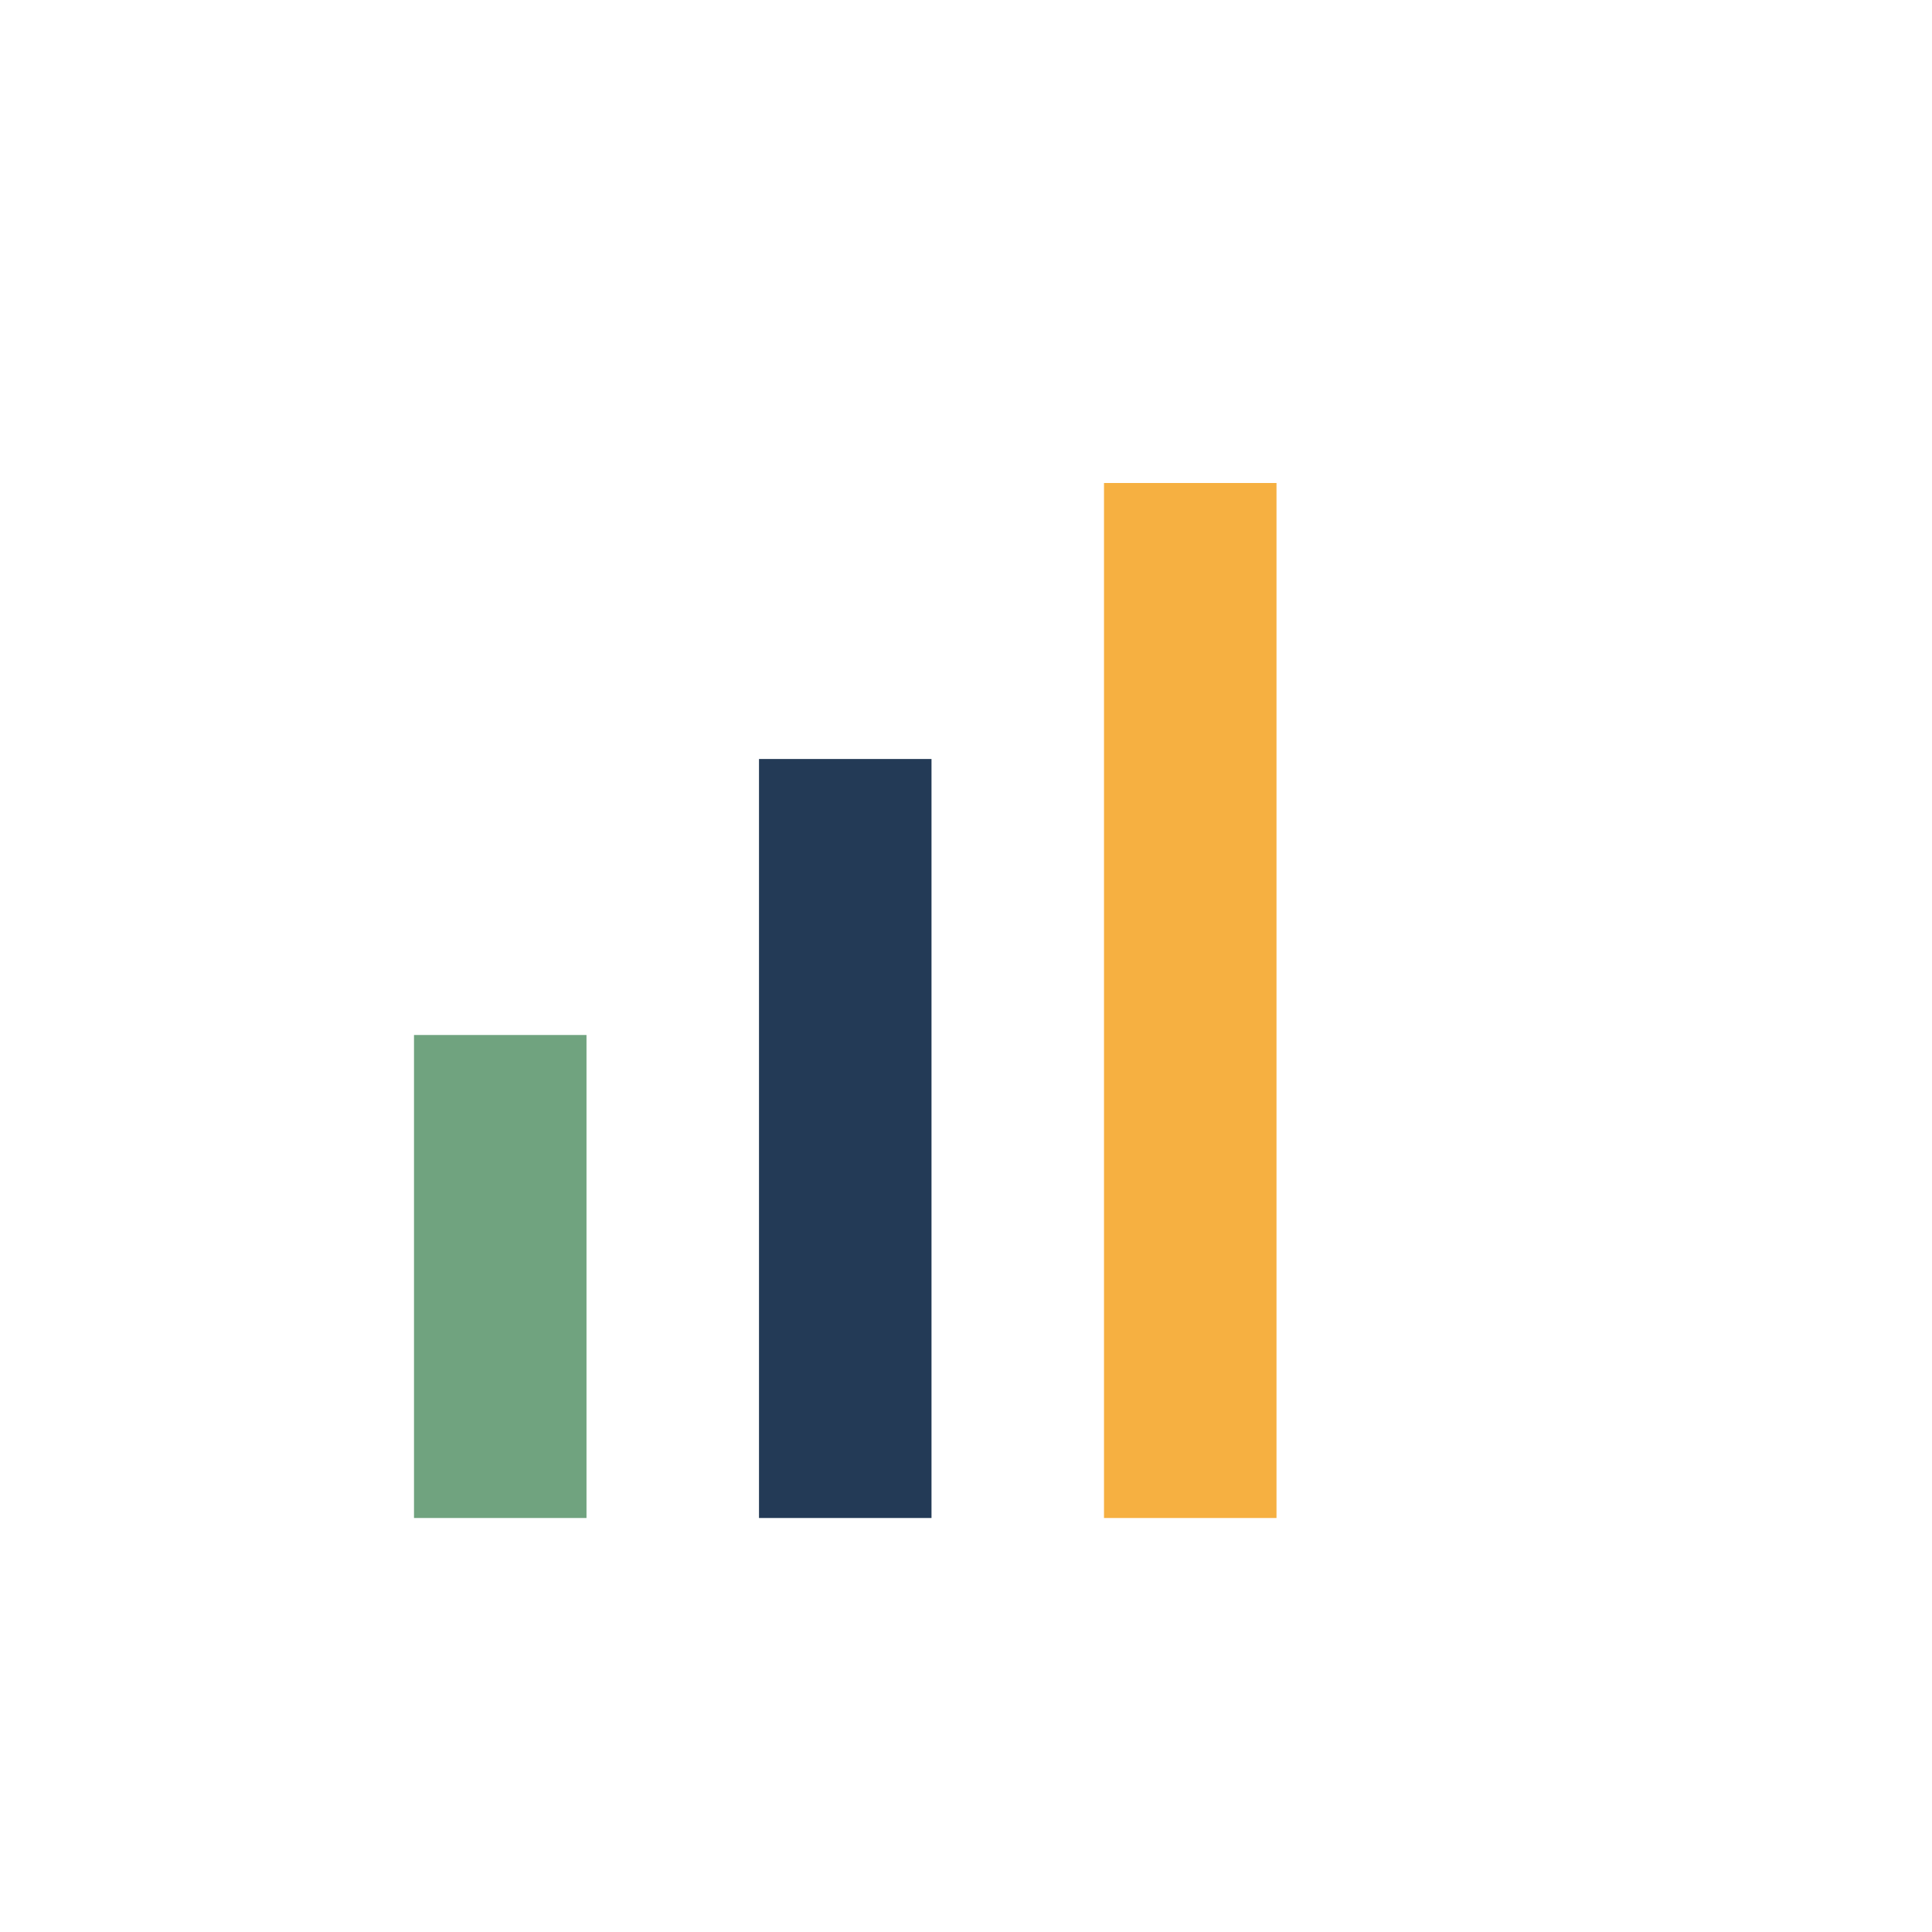 <?xml version="1.0" encoding="UTF-8"?>
<svg xmlns="http://www.w3.org/2000/svg" width="28" height="28" viewBox="0 0 28 28"><rect x="6" y="15" width="2.5" height="7" fill="#70A37F"/><rect x="11" y="11" width="2.5" height="11" fill="#233A56"/><rect x="16" y="7" width="2.5" height="15" fill="#F6B041"/></svg>